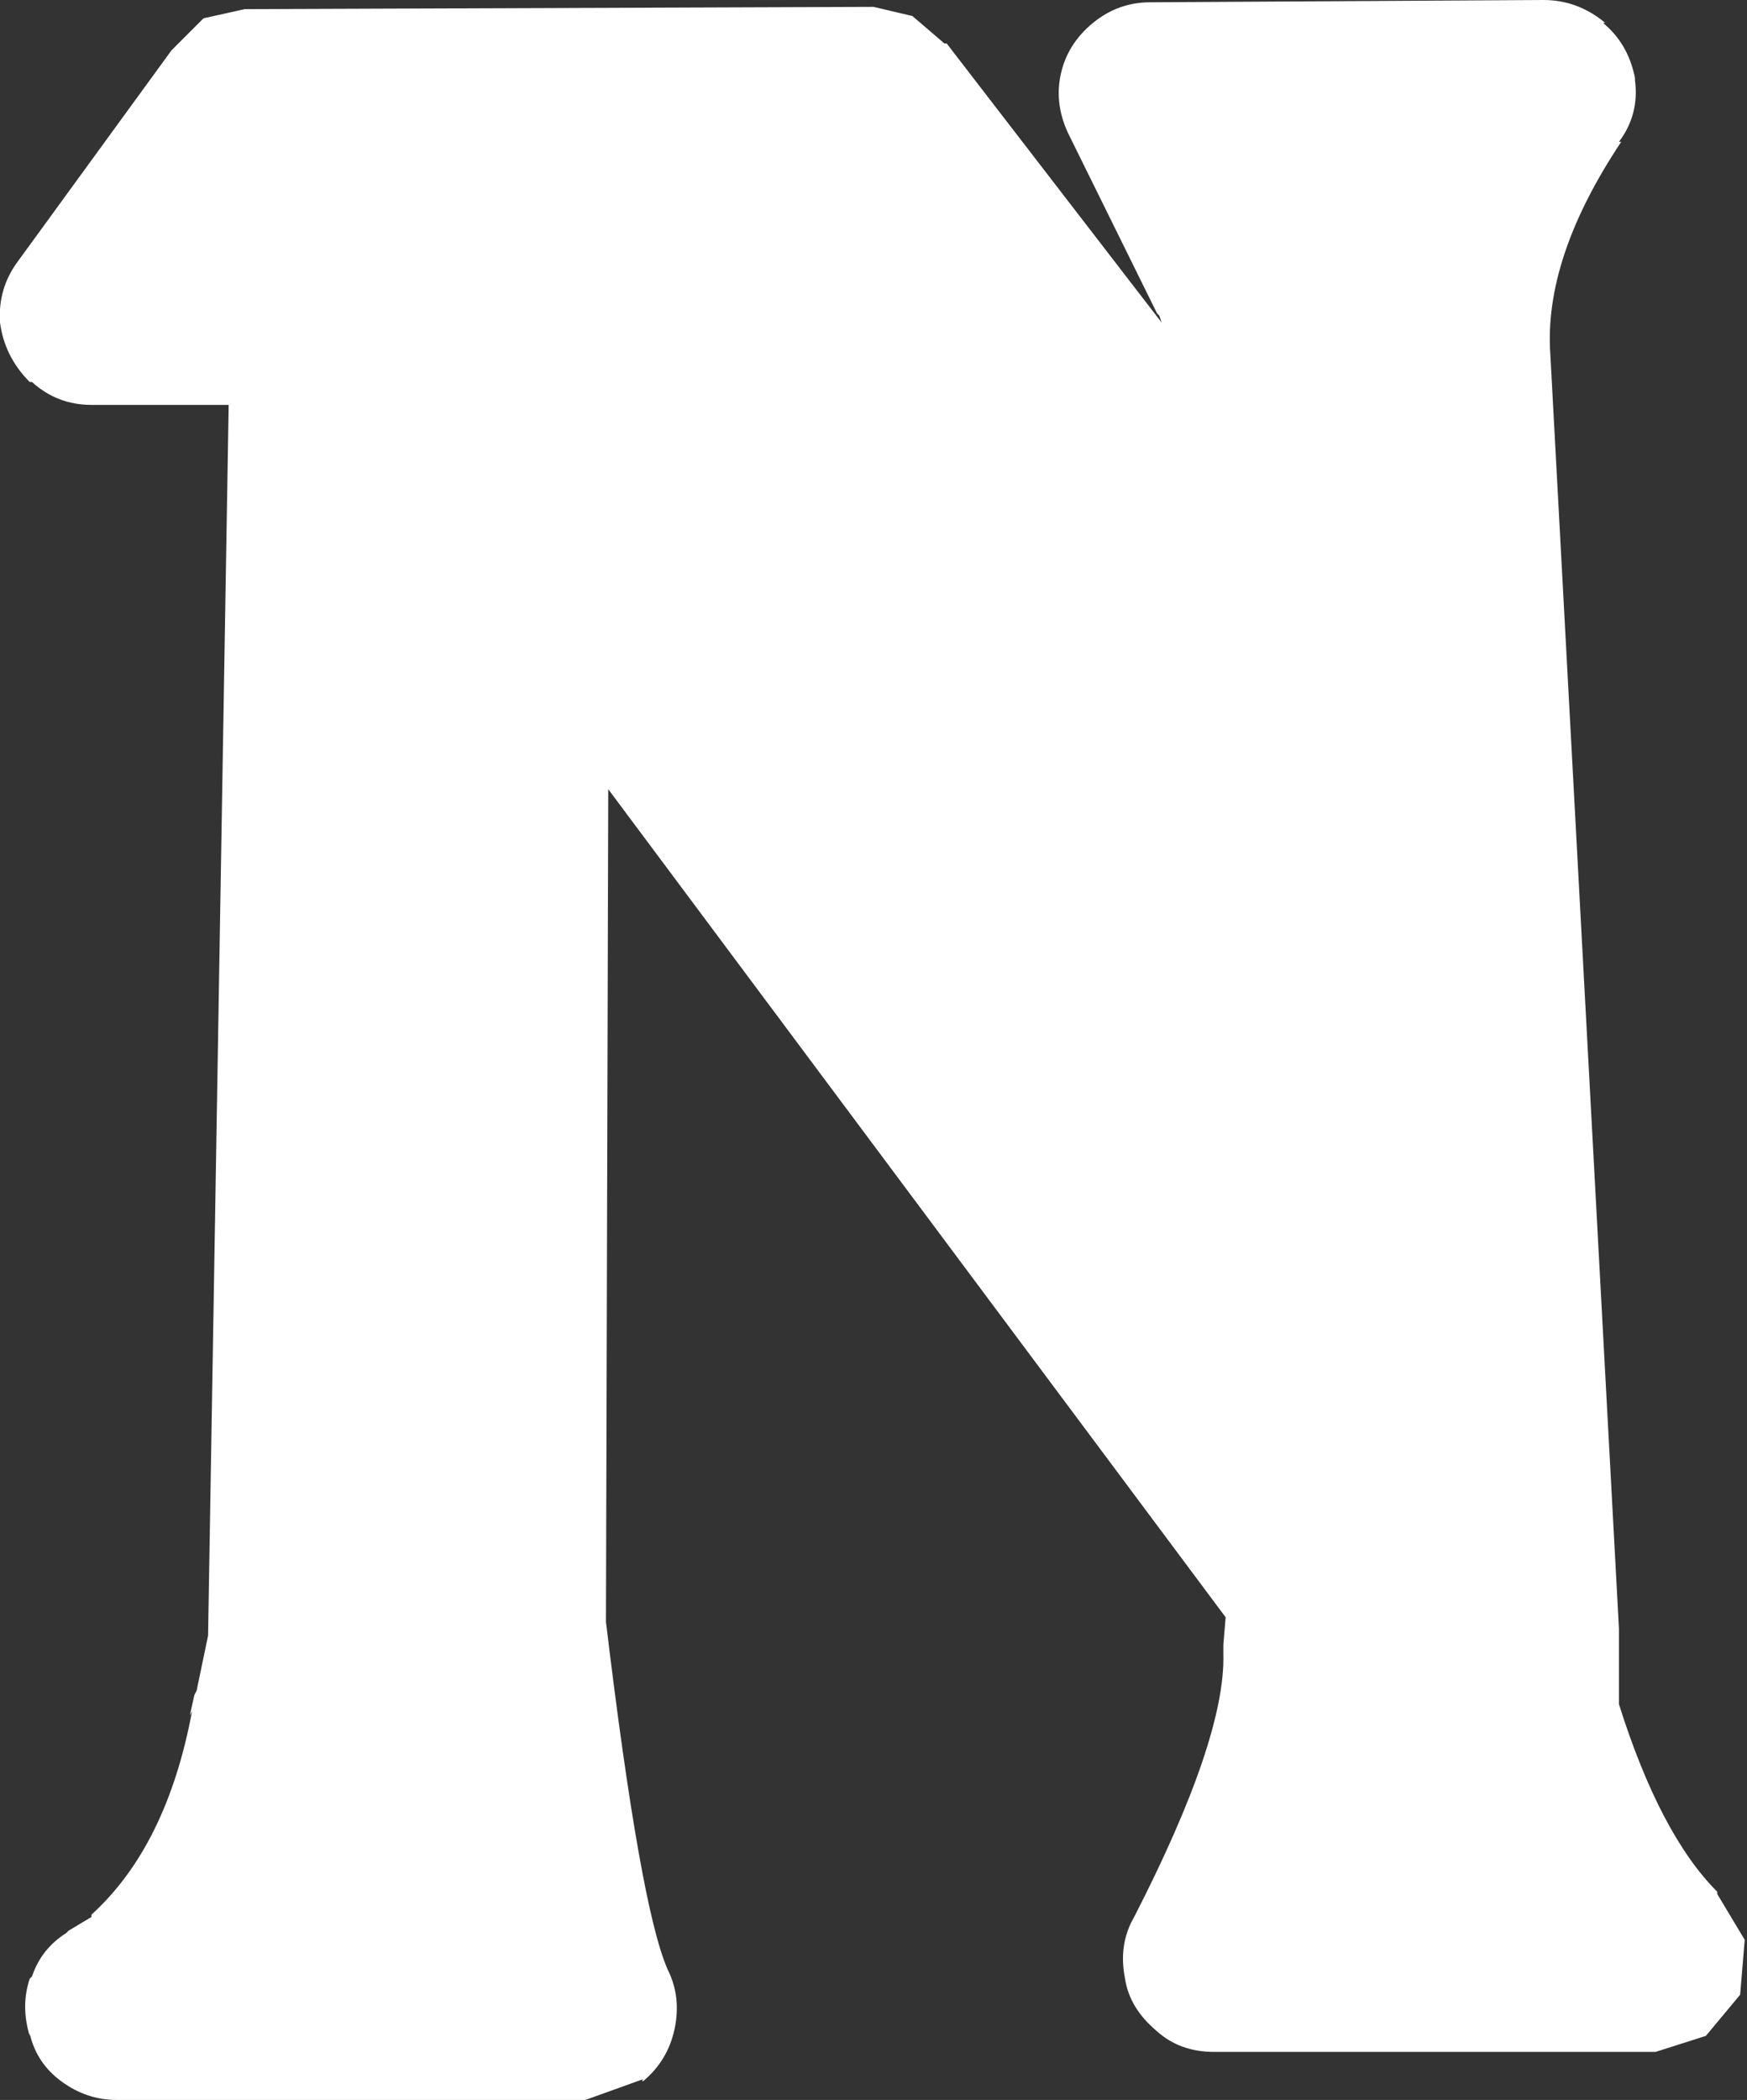 <?xml version="1.0" encoding="UTF-8" standalone="no"?>
<svg xmlns:xlink="http://www.w3.org/1999/xlink" height="45.9px" width="38.2px" xmlns="http://www.w3.org/2000/svg">
  <rect width="100%" height="100%" fill="#333333" stroke="none"/>
  <g transform="matrix(1.0, 0.0, 0.0, 1.0, 2.0, 2.0)">
    <path d="M-1.6 3.7 L1.75 -0.9 2.4 -1.55 2.45 -1.6 3.35 -1.8 17.1 -1.85 17.95 -1.65 18.65 -1.05 18.7 -1.05 23.4 5.05 23.35 4.9 23.3 4.85 21.35 0.9 Q21.05 0.25 21.2 -0.4 21.35 -1.05 21.9 -1.5 22.45 -1.95 23.15 -1.95 L31.75 -2.0 Q32.5 -2.0 33.1 -1.5 L33.05 -1.5 Q33.6 -1.05 33.75 -0.3 L33.75 -0.25 Q33.85 0.5 33.4 1.1 L33.45 1.1 Q31.75 3.65 31.9 5.75 L33.4 33.6 33.4 34.95 33.4 35.0 33.4 35.25 Q34.3 38.1 35.55 39.35 L35.55 39.4 36.15 40.4 36.05 41.6 35.3 42.5 34.2 42.85 24.55 42.85 Q23.8 42.85 23.3 42.4 22.7 41.9 22.6 41.25 22.45 40.5 22.8 39.9 24.8 36.0 24.75 34.15 L24.75 33.95 24.8 33.35 11.3 15.25 11.25 33.45 Q12.0 39.7 12.6 41.05 12.9 41.65 12.75 42.35 12.6 43.05 12.05 43.5 L12.05 43.45 10.8 43.9 0.55 43.9 Q-0.1 43.9 -0.65 43.5 -1.2 43.1 -1.35 42.45 L-1.35 42.5 Q-1.55 41.85 -1.35 41.25 L-1.3 41.2 Q-1.1 40.6 -0.55 40.25 L-0.5 40.2 0.0 39.9 0.0 39.85 Q1.65 38.35 2.2 35.4 L2.15 35.5 2.25 35.05 2.3 34.95 2.55 33.75 3.0 6.85 0.0 6.85 Q-0.75 6.85 -1.3 6.35 L-1.35 6.35 Q-1.9 5.8 -2.0 5.05 -2.05 4.3 -1.6 3.7" fill="#ffffff" fill-rule="evenodd" stroke="none"/>
  </g>
</svg>
